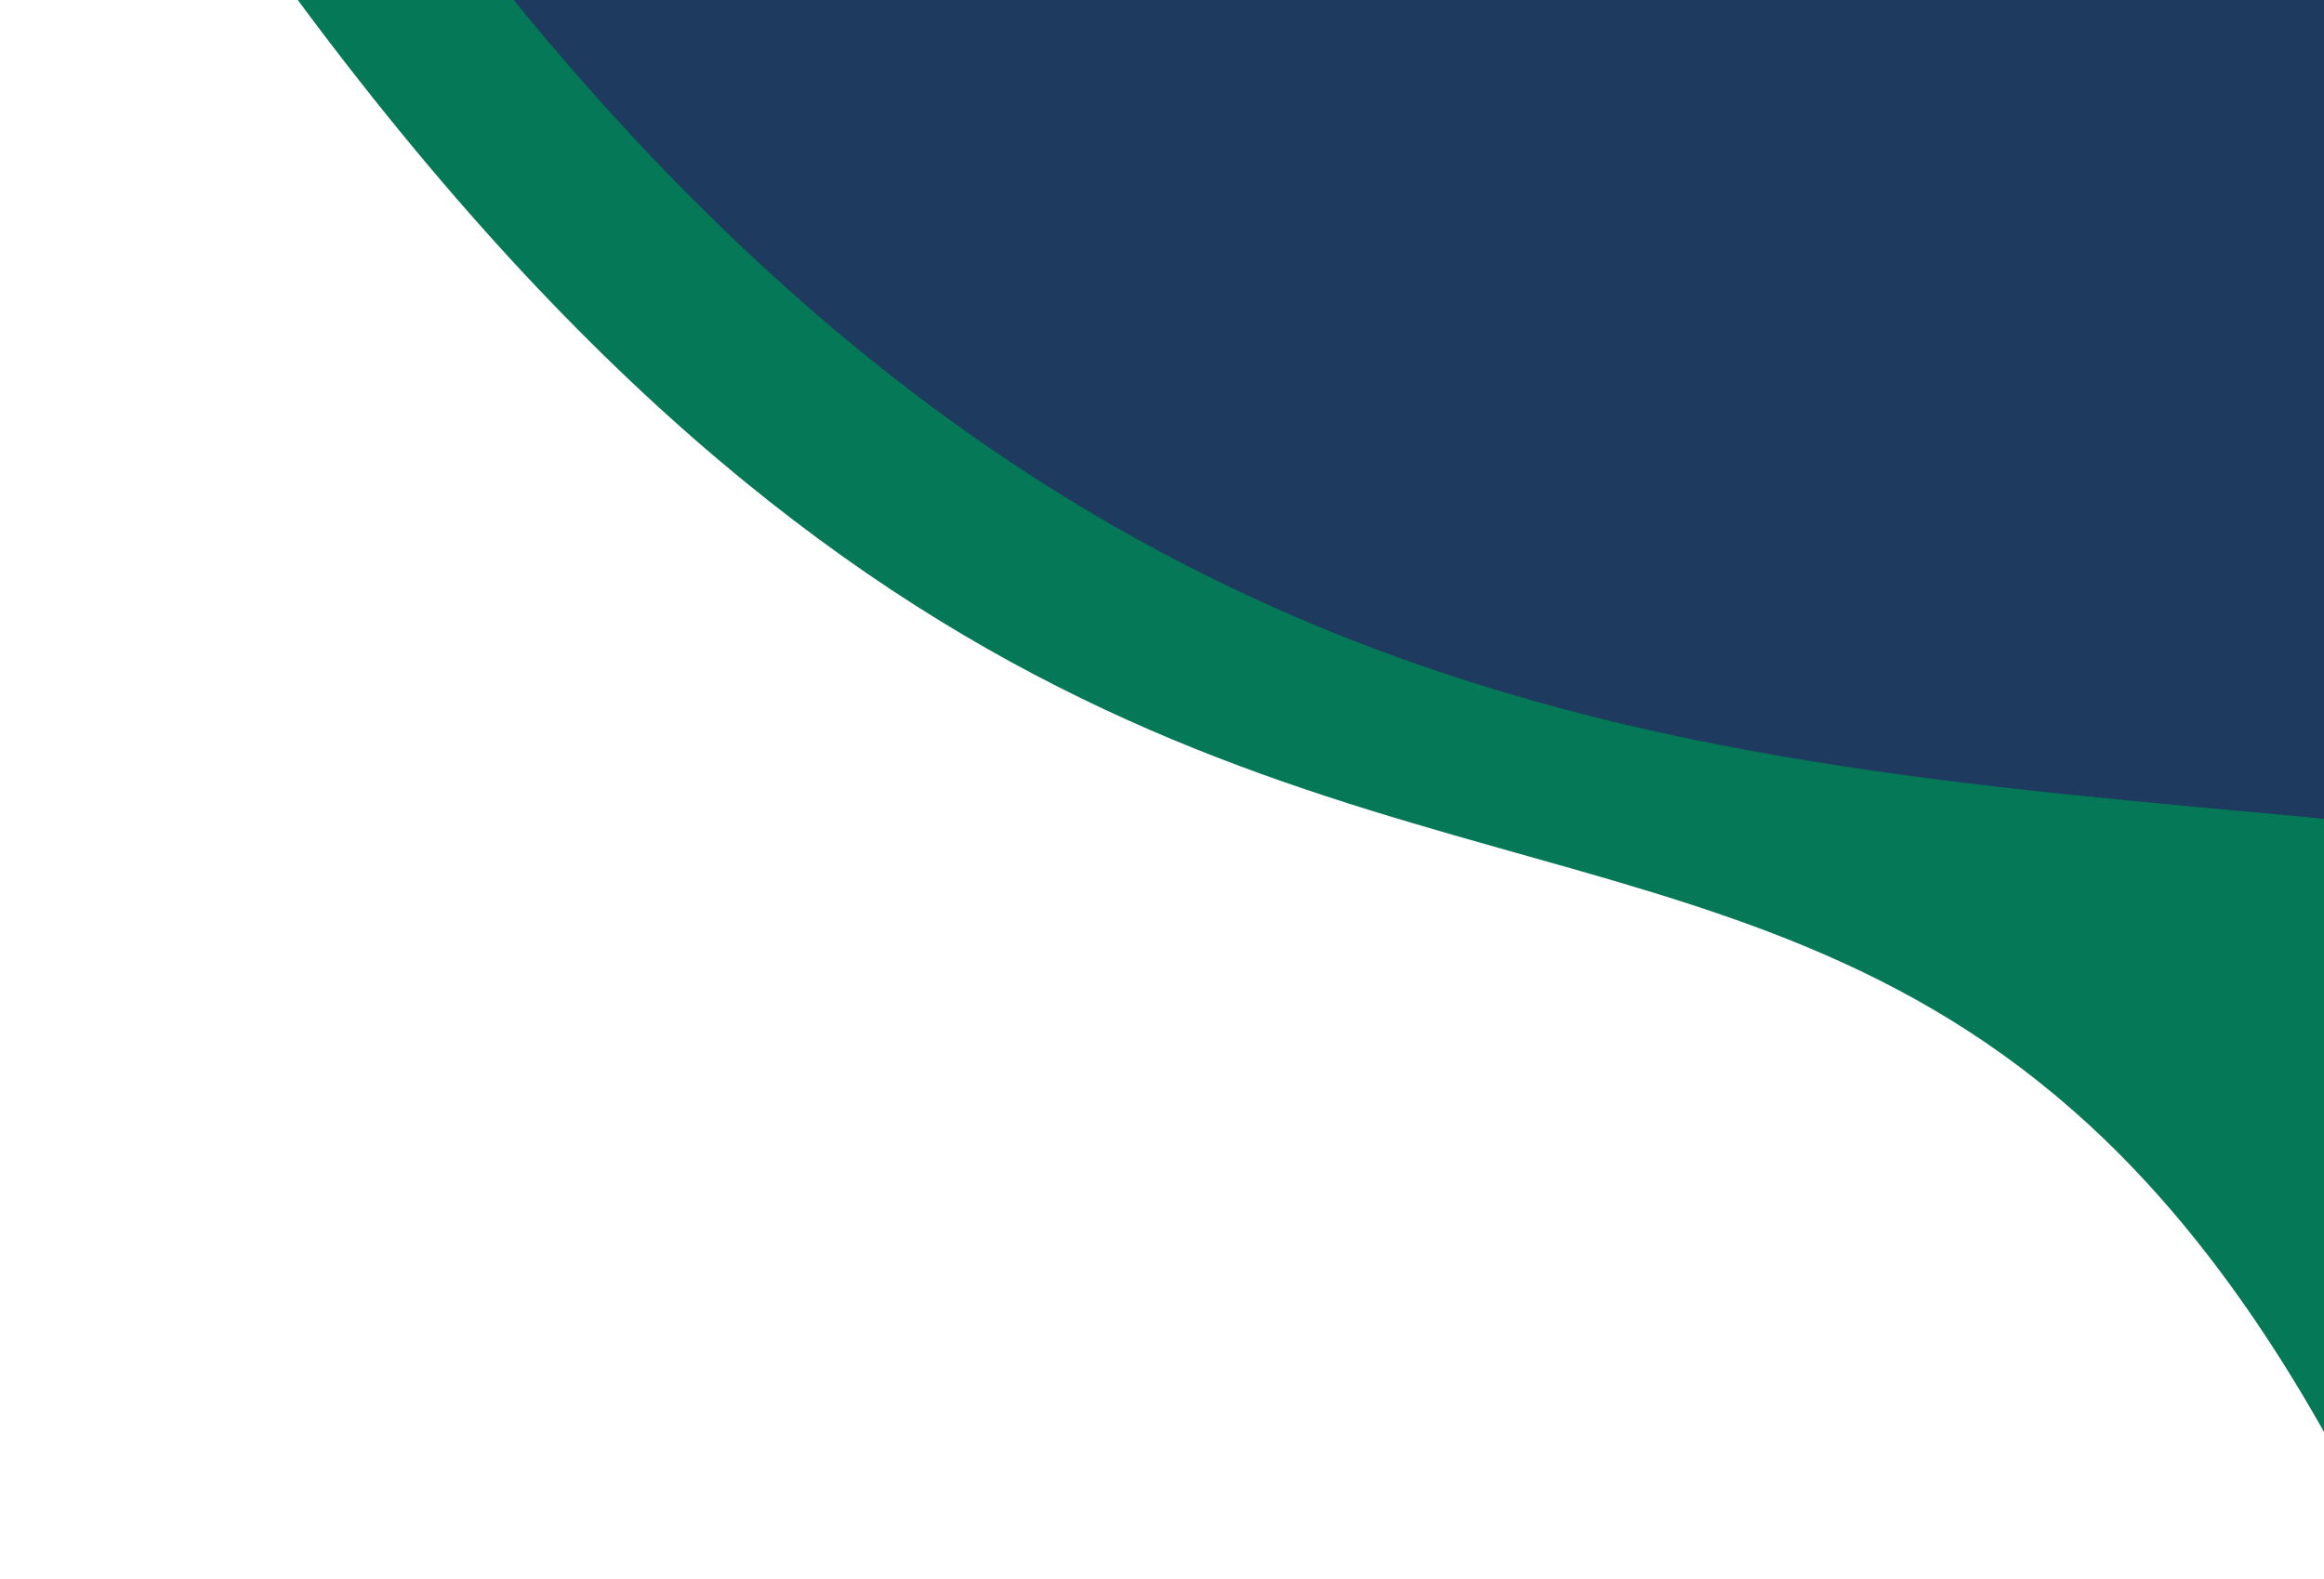 <svg width="518" height="352" viewBox="0 0 518 352" fill="none" xmlns="http://www.w3.org/2000/svg">
<g clip-path="url(#clip0_113_618)">
<path d="M590 -102L0 -102C285 389.618 454.5 -10.382 590 515.118V-102Z" fill="#047857"/>
<path d="M940 -102H44.102C337.703 392.4 634.5 -19.5 940 421.118V-102Z" fill="#1E3A5F"/>
</g>
<defs>
<clipPath id="clip0_113_618">
<rect width="518" height="454" fill="white" transform="matrix(-1 0 0 -1 518 352)"/>
</clipPath>
</defs>
</svg>
